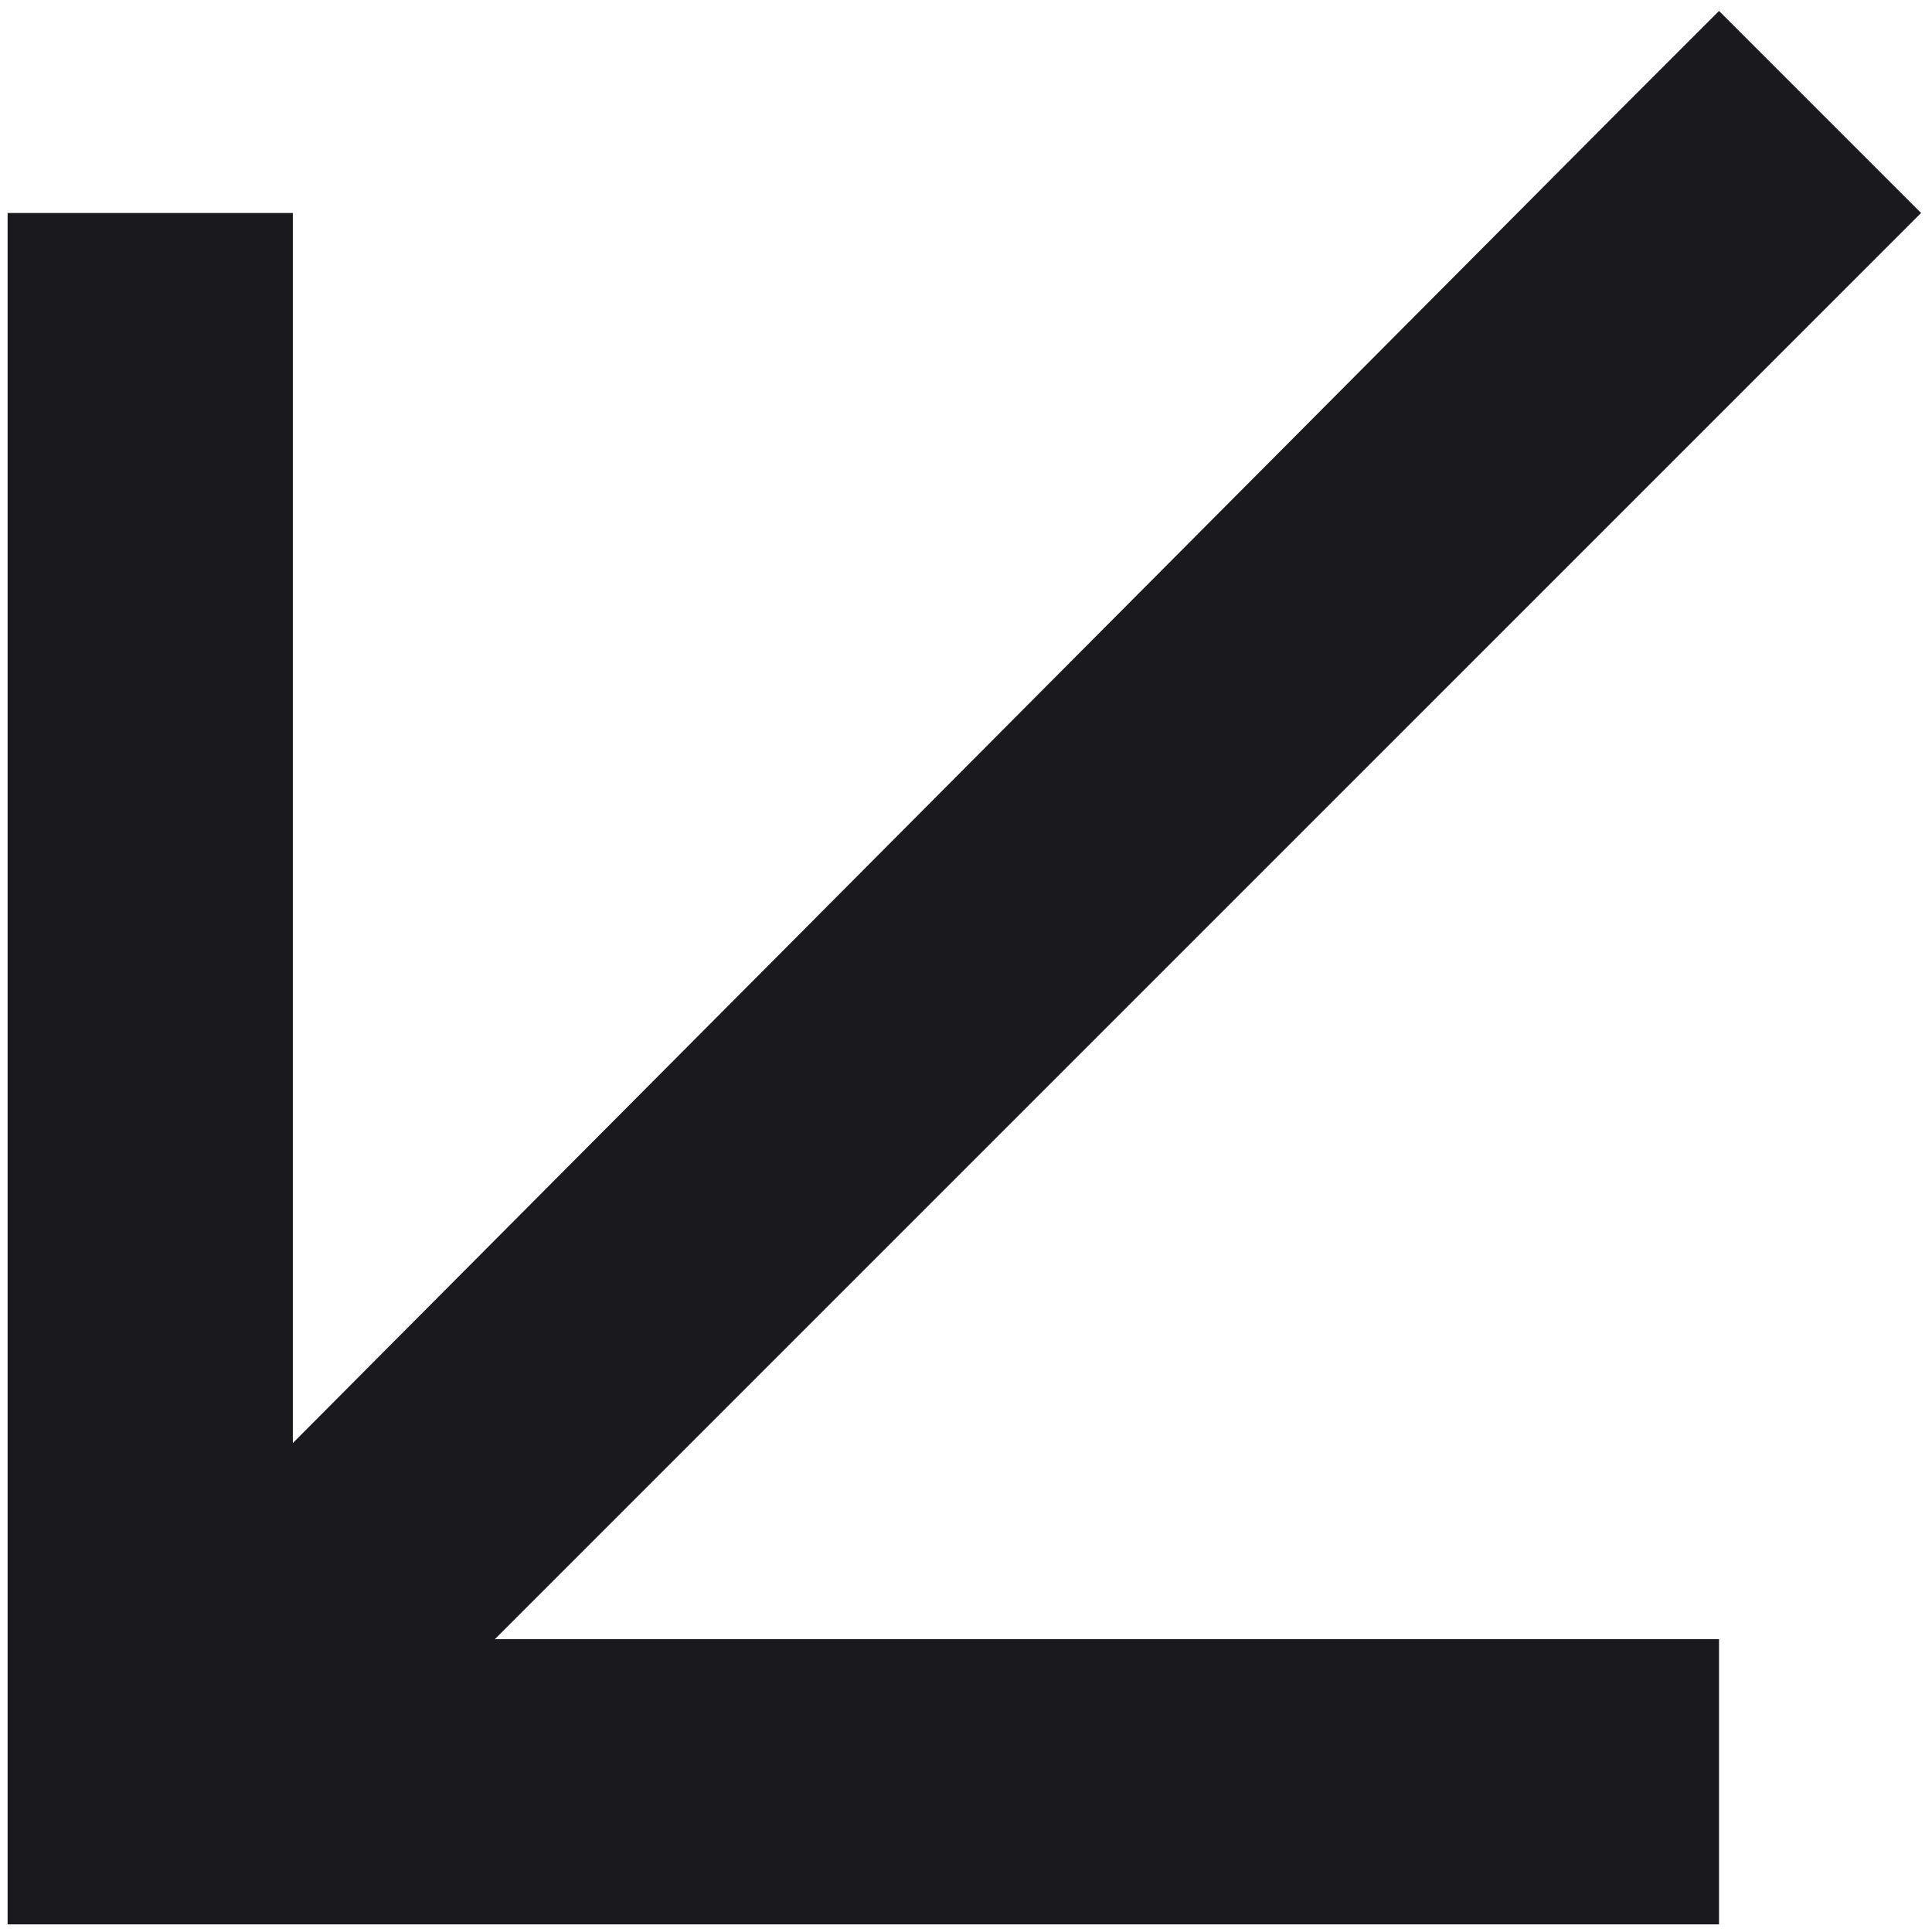 <svg xmlns="http://www.w3.org/2000/svg" width="127" height="127" viewBox="0 0 127 127" fill="none"><path d="M9.875 126.5H103.625H113V107.75H103.625H32.531L119.641 20.641L126.281 14L113 0.719L106.359 7.359L19.25 94.859V23.375V14H0.5V23.375V117.125V126.5H9.875Z" fill="#1A191D"></path></svg>